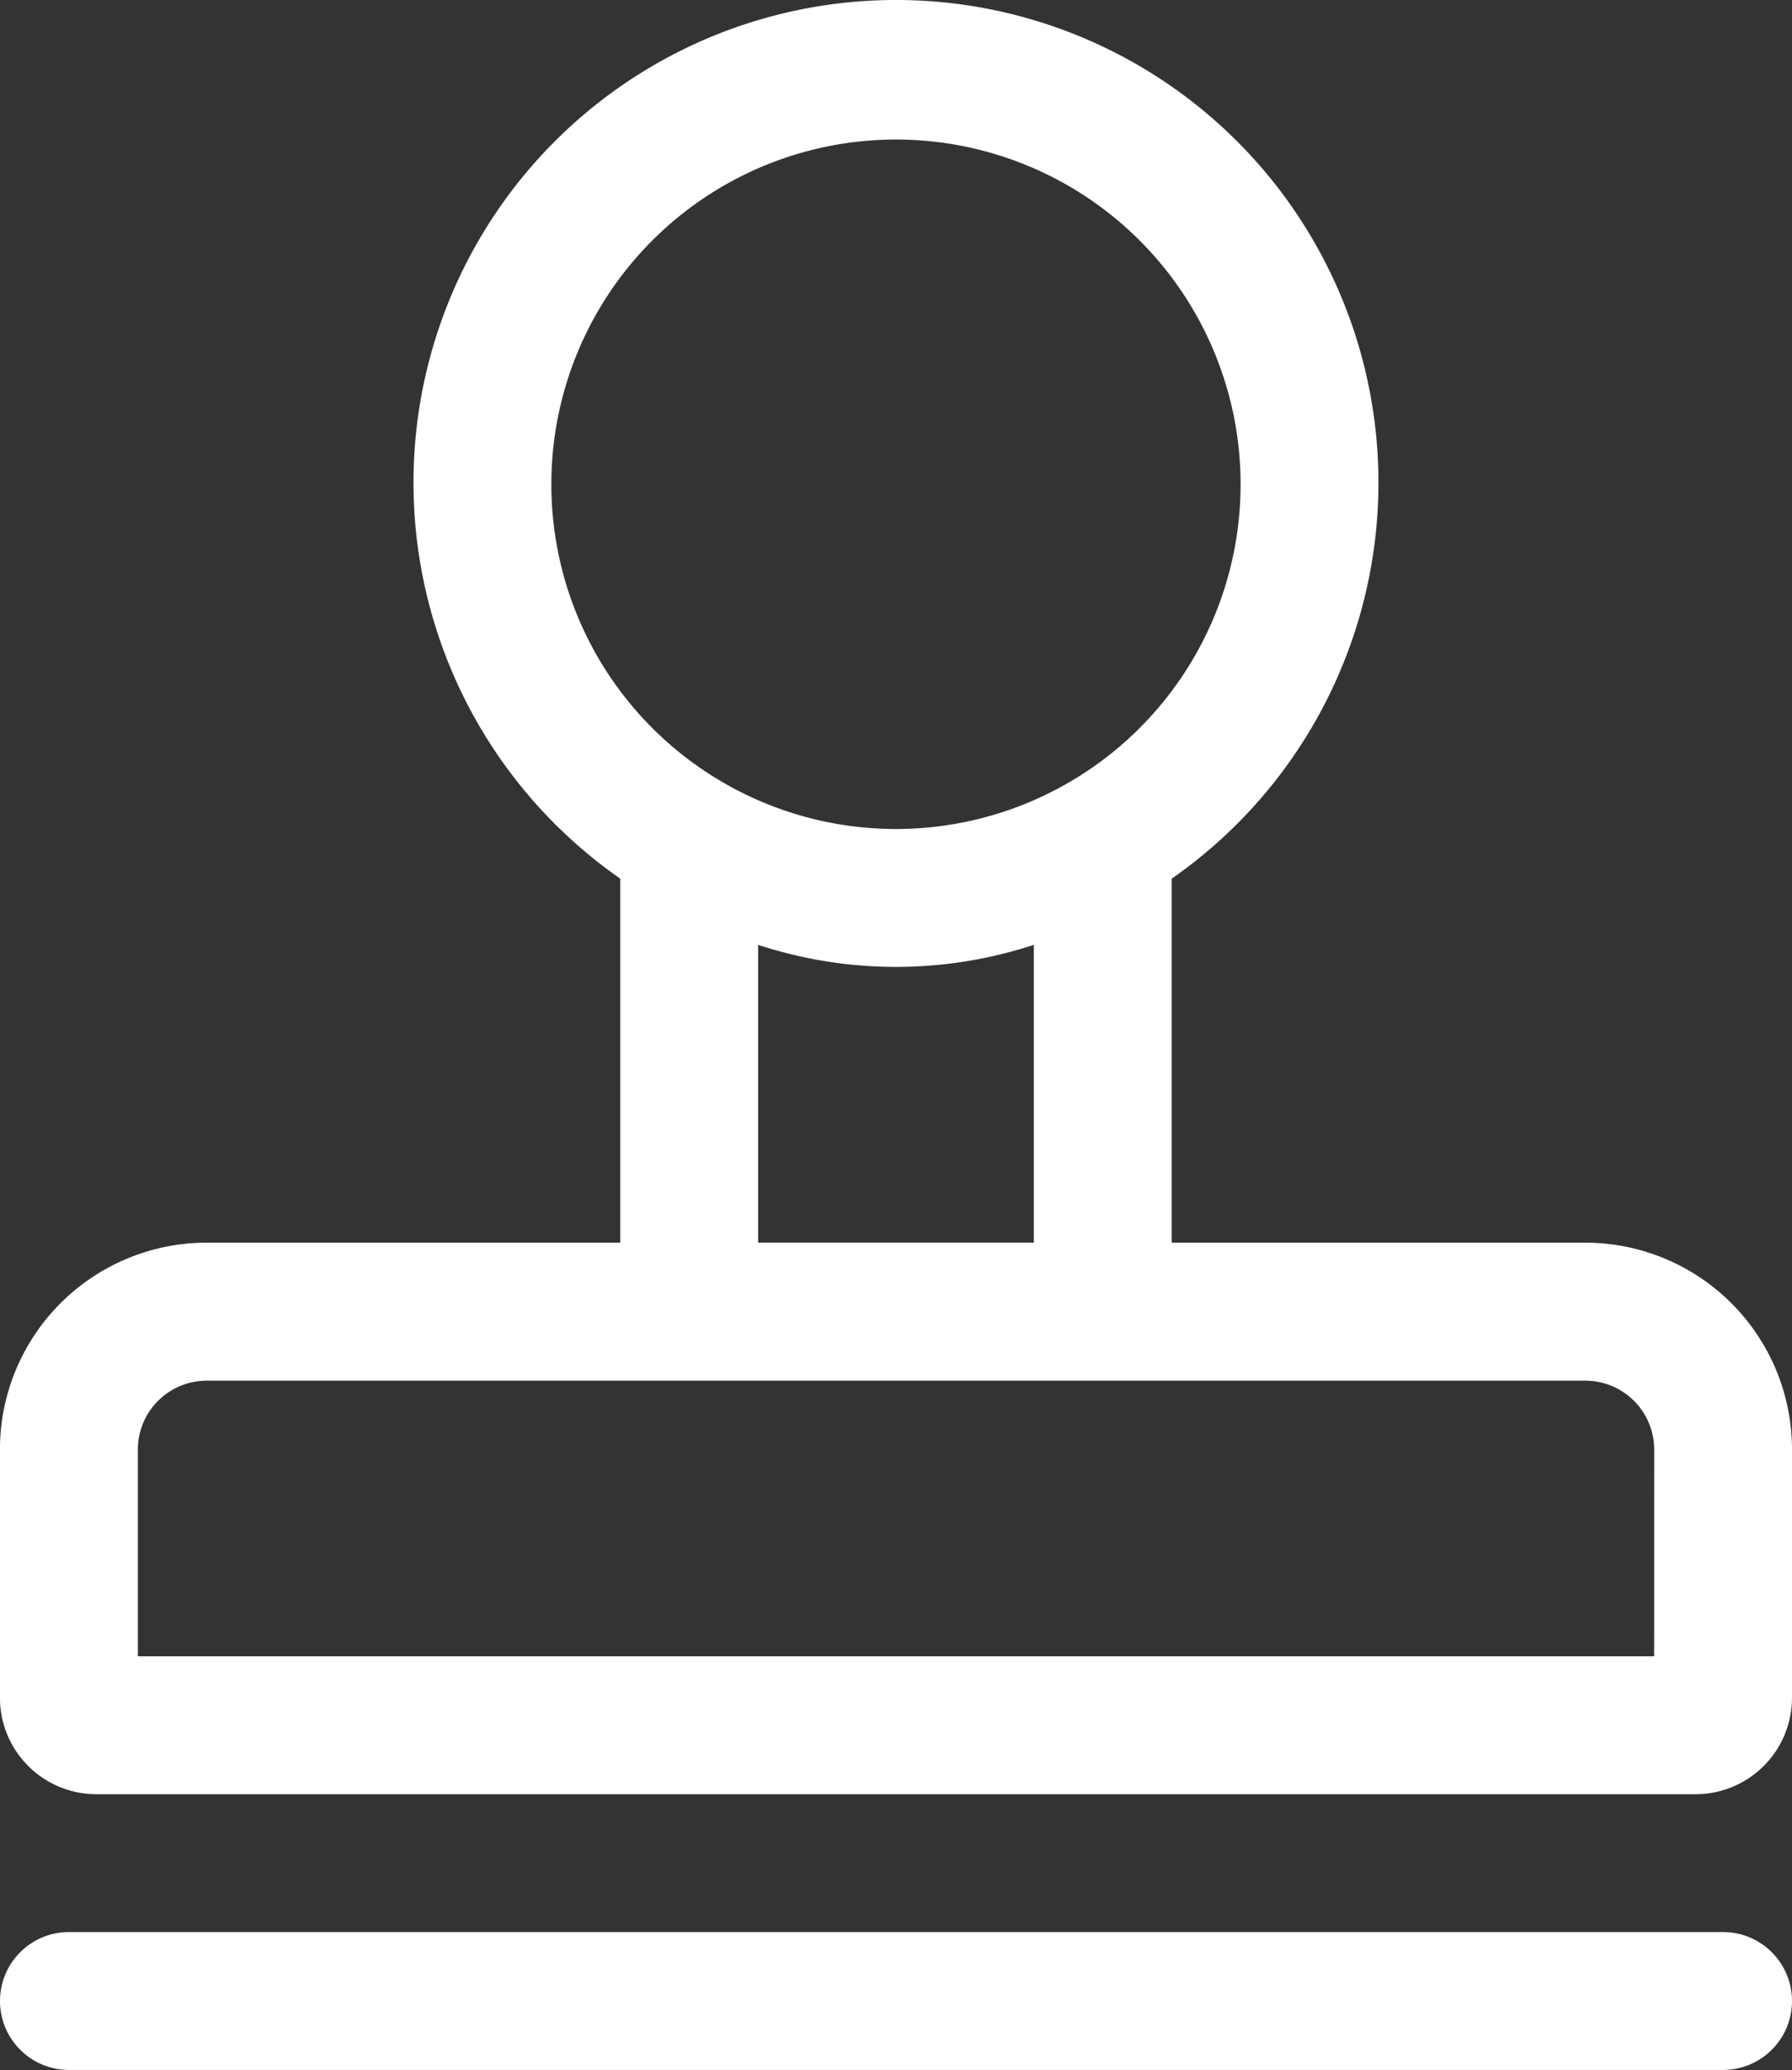 <svg xmlns="http://www.w3.org/2000/svg" width="30.419" height="35.128" viewBox="0 0 30.419 35.128"><rect x="0" y="0" width="30.419" height="35.128" fill="#333333" stroke="none"/><defs><style>.a{fill:#fff;}</style></defs><path class="a" d="M95.176,21.088h-7.02V14.911a8.19,8.19,0,1,0-9.36,0v6.177h-7.02a3.51,3.51,0,0,0-3.51,3.51V28.81A1.638,1.638,0,0,0,69.9,30.448H97.048a1.638,1.638,0,0,0,1.638-1.638V24.6A3.51,3.51,0,0,0,95.176,21.088ZM77.626,8.218a5.85,5.85,0,1,1,5.85,5.85,5.85,5.85,0,0,1-5.85-5.85Zm8.19,7.815v5.054h-4.68V16.034a7.5,7.5,0,0,0,4.68,0Zm10.53,12.074H70.607V24.6a1.17,1.17,0,0,1,1.17-1.17h23.4a1.17,1.17,0,0,1,1.17,1.17Zm1.17,4.68H69.437a1.17,1.17,0,0,0,0,2.34H97.516a1.17,1.17,0,0,0,0-2.34Z" transform="translate(-68.267 0)"/></svg>